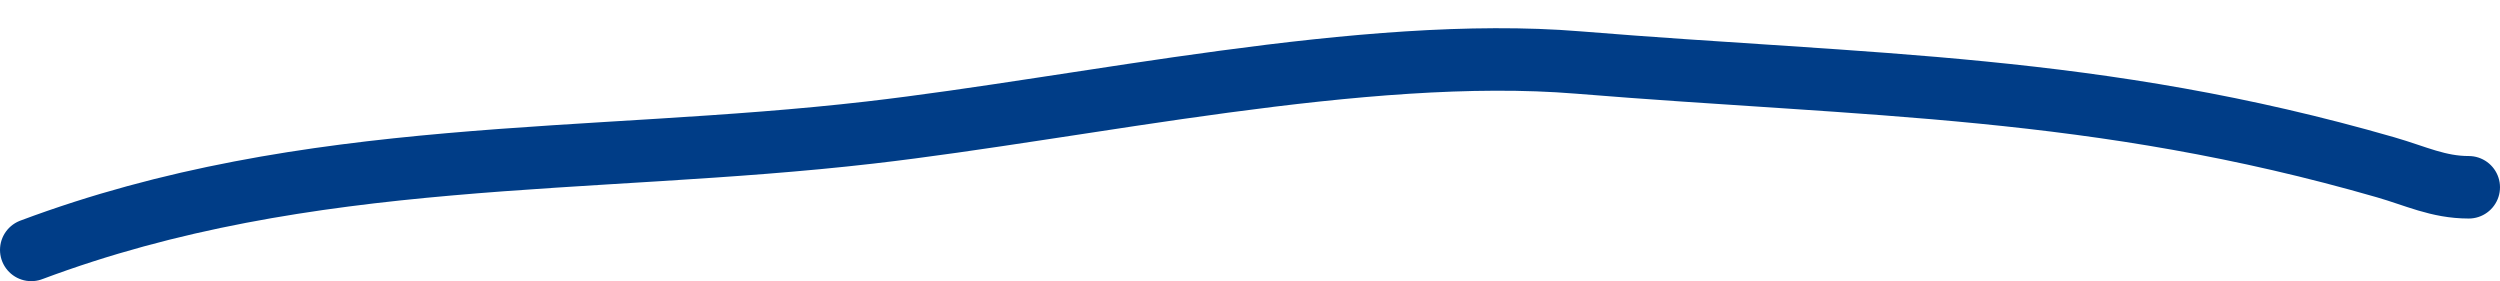 <?xml version="1.0" encoding="UTF-8"?> <svg xmlns="http://www.w3.org/2000/svg" width="80" height="9" viewBox="0 0 80 9" fill="none"><path d="M1 7.997C9.899 4.662 18.823 5.281 27.842 4.241C34.701 3.45 43.651 1.439 50.5 2C59.807 2.761 67.087 2.686 76.338 5.353C77.306 5.632 78.024 5.993 79 5.993" stroke="#003D87" stroke-width="2" stroke-linecap="round"></path></svg> 